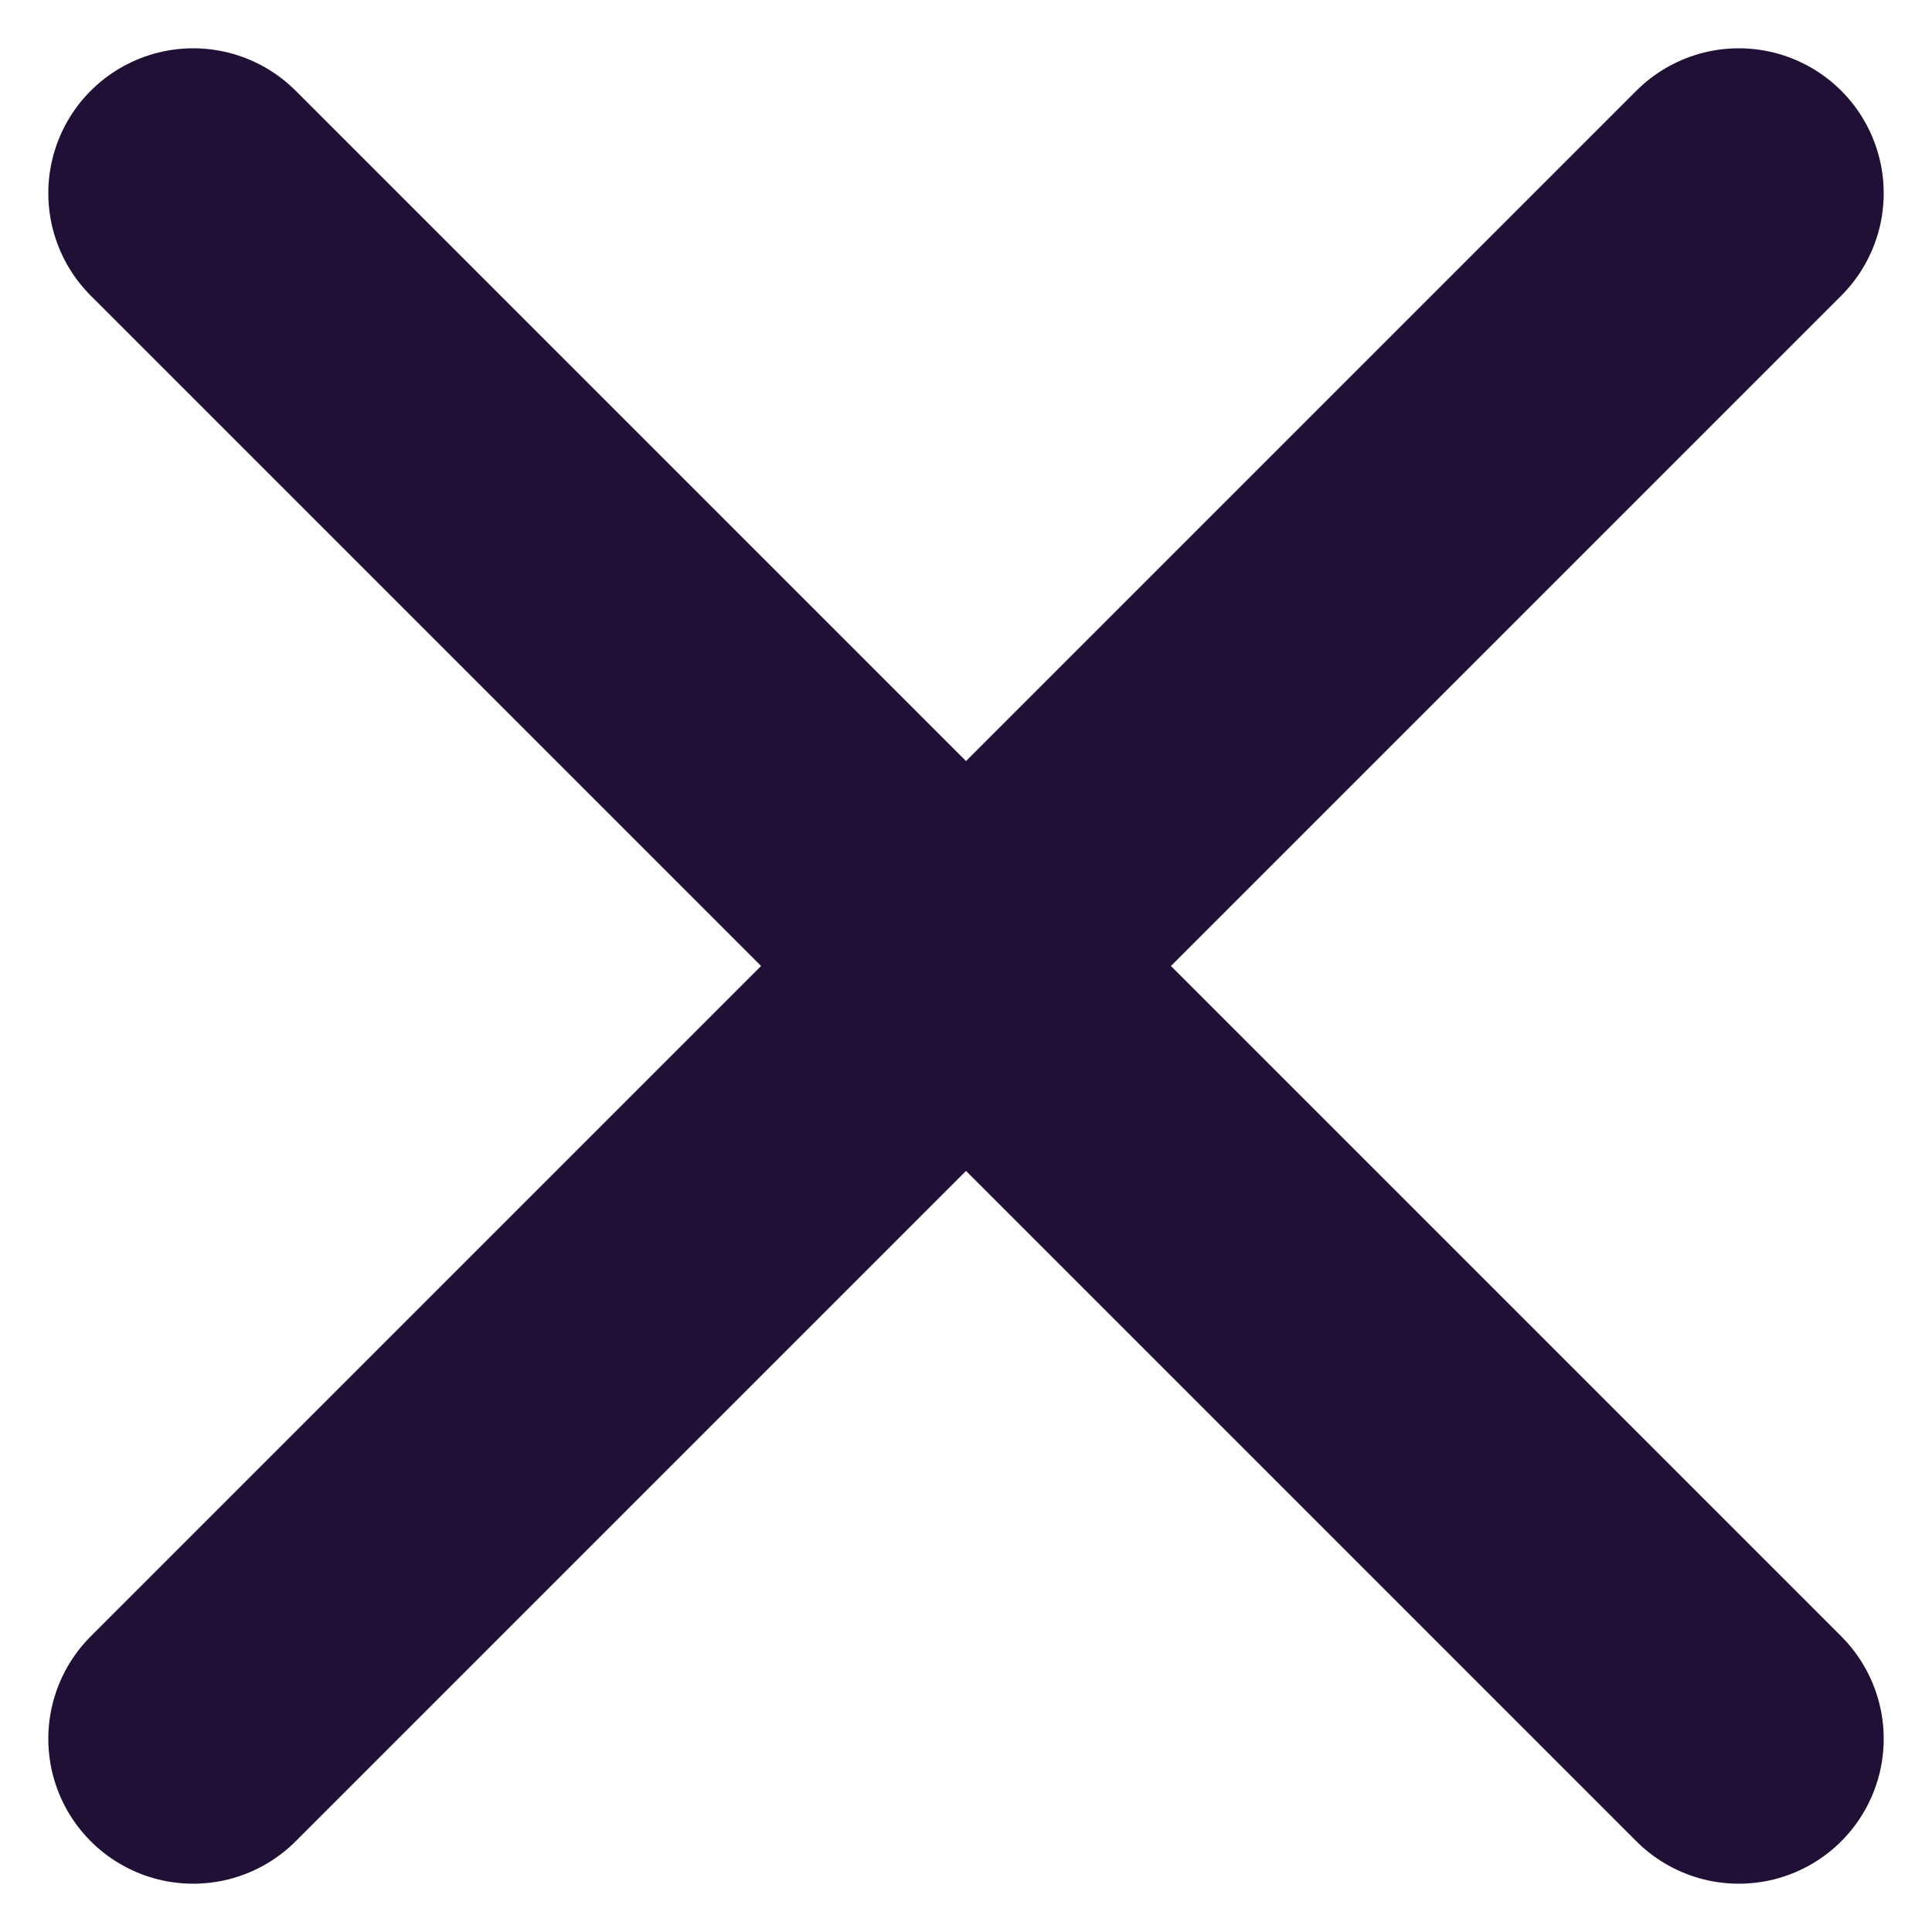 <svg width="10" height="10" viewBox="0 0 10 10" fill="none" xmlns="http://www.w3.org/2000/svg">
<path d="M9 1L1 9M9 9L1 1" stroke="#201035" stroke-width="1.5" stroke-linecap="round" stroke-linejoin="round"/>
</svg>
